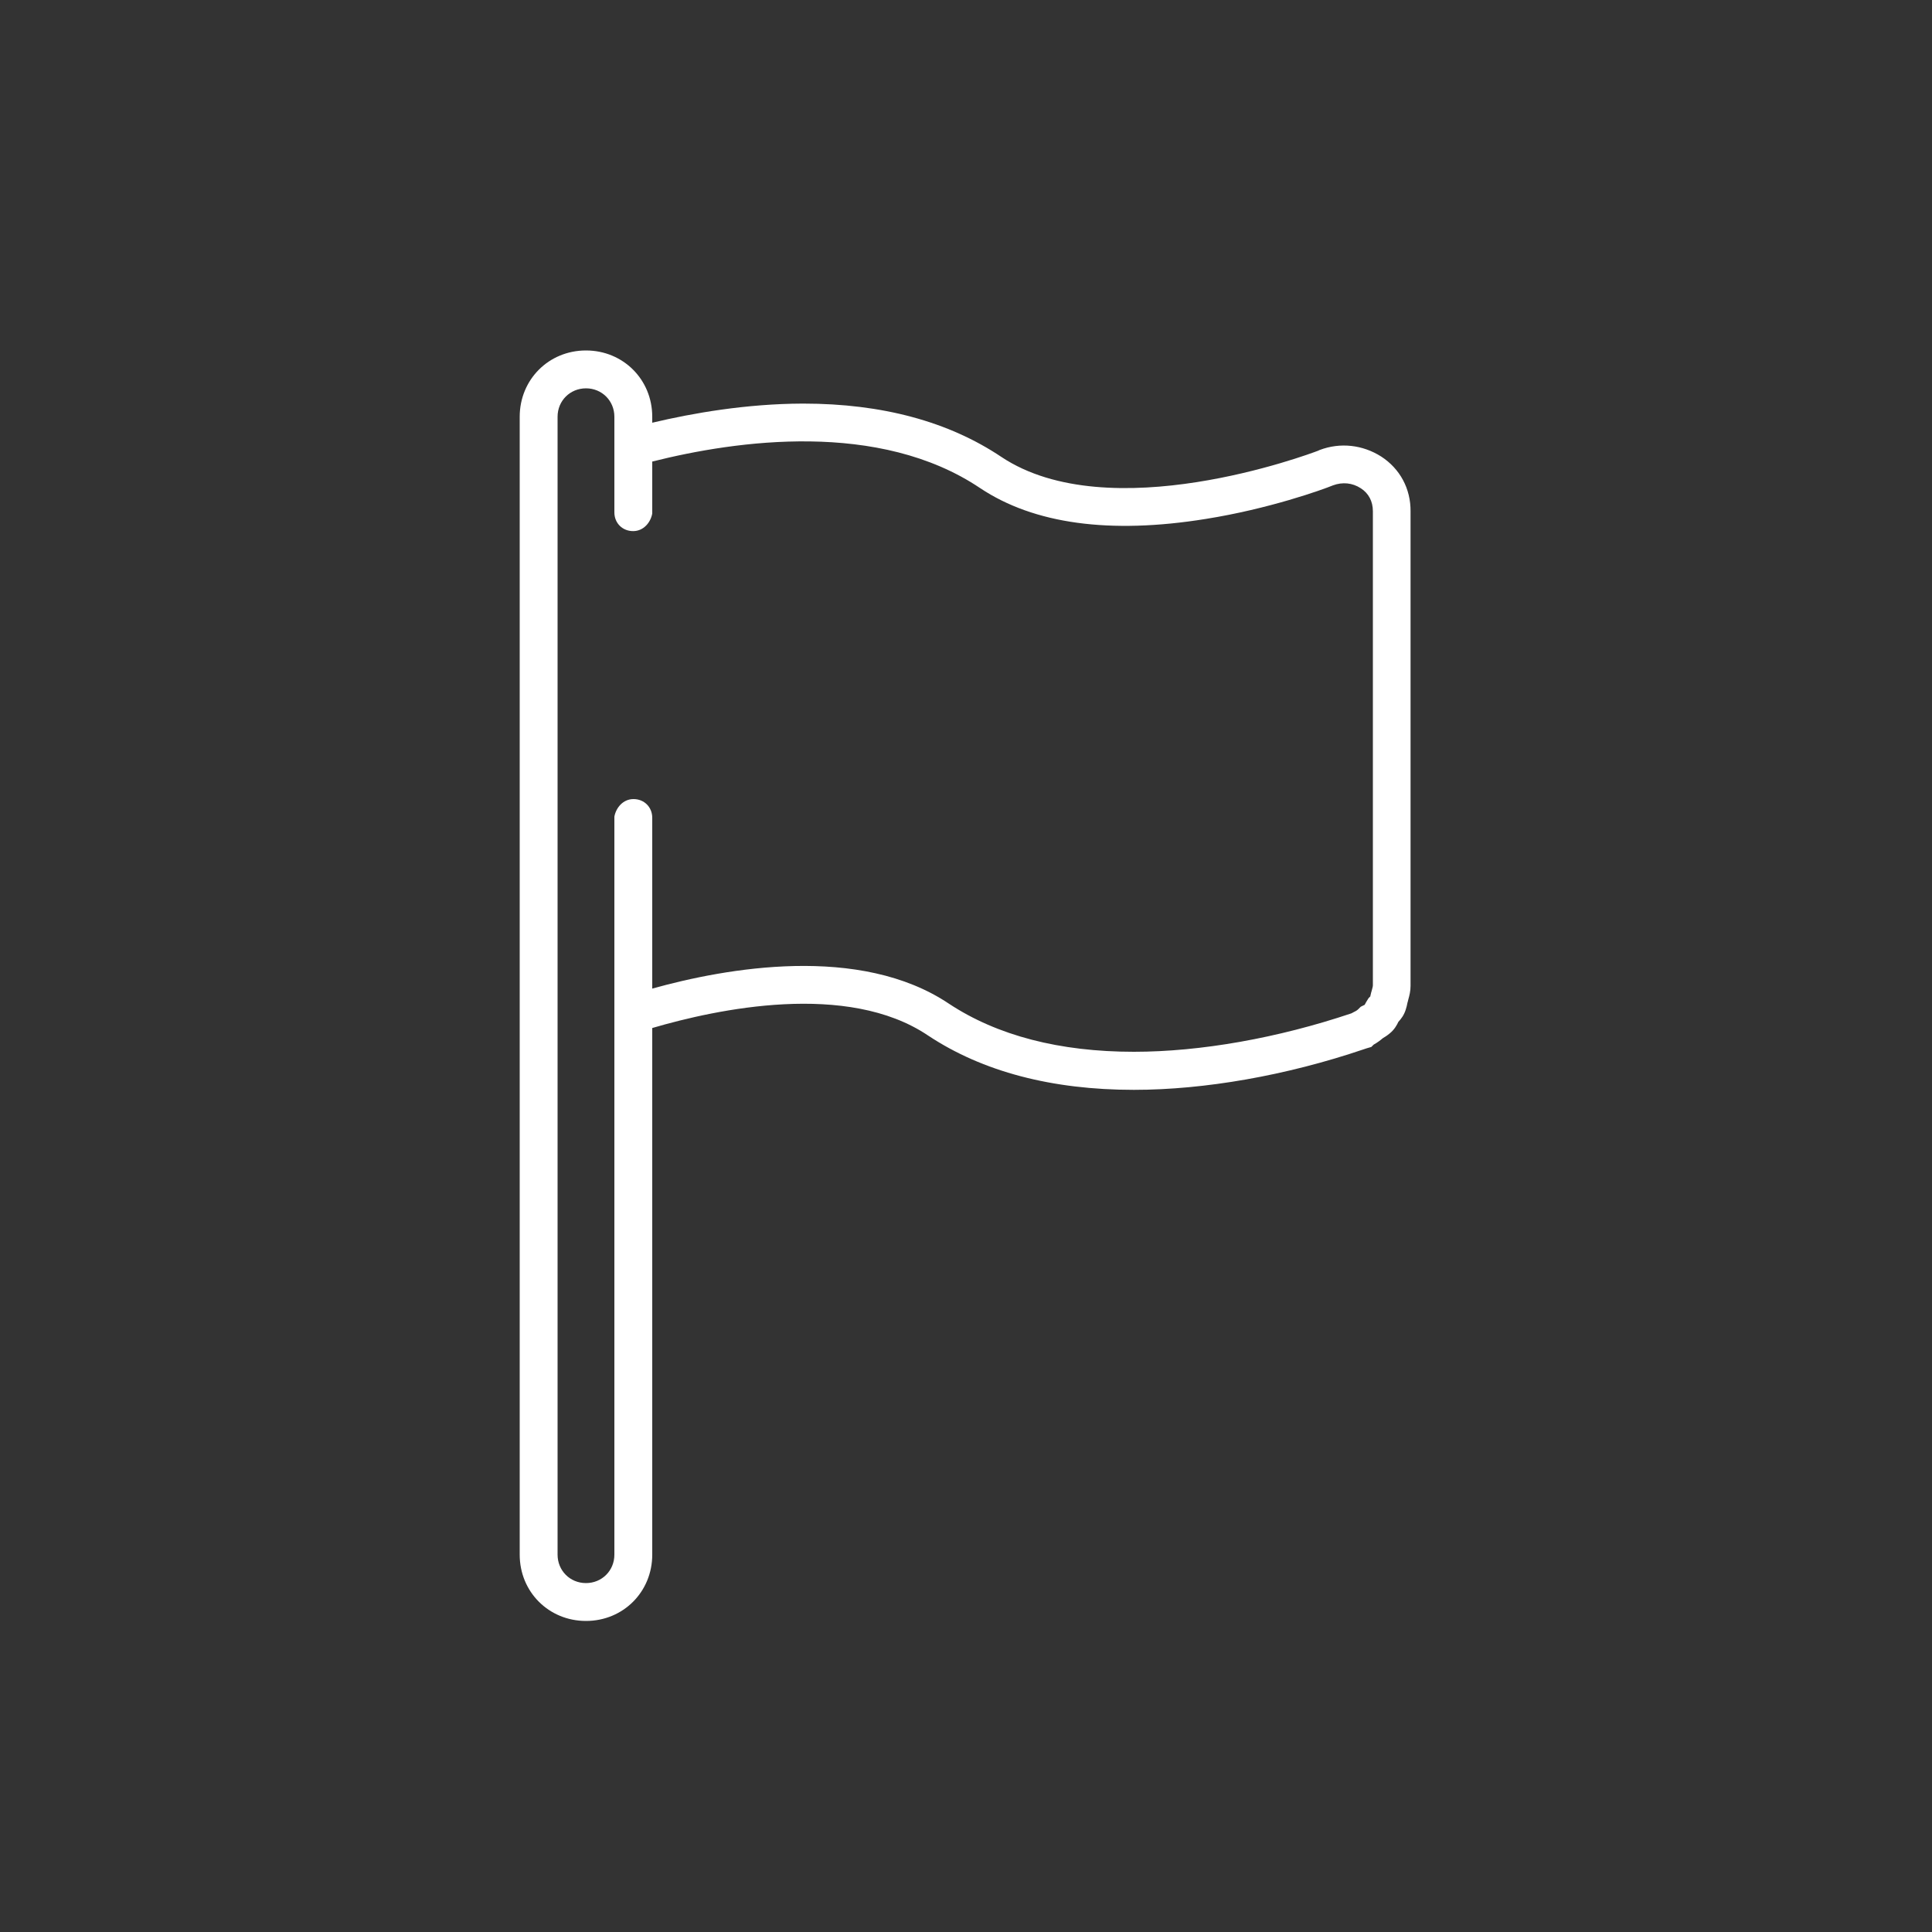<?xml version="1.0" encoding="UTF-8"?>
<svg xmlns="http://www.w3.org/2000/svg" xmlns:xlink="http://www.w3.org/1999/xlink" version="1.1" id="Calque_1" x="0px" y="0px" viewBox="0 0 1000 1000" style="enable-background:new 0 0 1000 1000;" xml:space="preserve">
<rect x="0" y="0" width="1000" height="1000" fill="#333333" stroke="none"/>
<style type="text/css">
	.st0{fill:#FFFFFF;}
</style>
<path class="st0" d="M714.9,236.3c-9.6-6.1-21.2-7.4-31.8-3.4l-0.5,0.2l-0.1,0.1c-5.2,2-108.3,40.5-164.2,3.3  c-27.3-18.3-61.7-27.6-102.5-27.6c-0.2,0-0.3,0-0.5,0c-28.9,0.1-56.7,4.9-77.7,9.9v-3.1c0-19.3-15.1-34.3-34.3-34.3  c-19.3,0-34.3,15.1-34.3,34.3v589c0,19.3,15.1,34.3,34.3,34.3c19.3,0,34.3-15.1,34.3-34.3V532.1c33.4-9.8,101-24.3,142.8,3.9  c28.2,18.7,64.1,28.1,106.5,28.1c36.6,0,78.9-7.4,119-21c0.8-0.3,1.3-0.4,1.5-0.5l2.4-0.7l1.2-1.2c1.8-1,3.3-2.1,4.7-3.3  c1-0.6,2.3-1.4,3.6-2.5c2.5-2,3.8-4.5,4.5-6c0,0,0,0,0,0c1.3-1.4,2.9-3.4,3.8-6.3c0.4-1.3,0.7-2.4,0.8-3.1c0.1-0.5,0.1-0.6,0.2-0.8  l0.4-1.6c0.5-1.8,1.1-4,1.1-6.9V264.7C730.2,252.9,724.6,242.6,714.9,236.3z M710.6,510.1c0,0.3-0.1,0.8-0.4,1.9  c-0.1,0.2-0.1,0.5-0.2,0.8c-0.4,1.1-0.5,2.1-0.7,2.7c0,0.1,0,0.1,0,0.2c-0.1,0.1-0.2,0.2-0.2,0.2l-0.7,0.7l-0.5,0.8  c-0.7,1-1.1,1.9-1.5,2.6c0,0,0,0.1-0.1,0.1l0,0c-0.1,0.1-0.4,0.2-0.6,0.3l-1.4,0.7l-1.1,1.1c-0.5,0.5-1.1,1-2.4,1.6l-1.3,0.7  c-38.1,12.8-78.1,19.9-112.6,19.9c-38.5,0-70.7-8.4-95.6-24.8c-46.2-31.1-115.8-18.5-153.7-7.9v-88.4c0-5.6-4.2-9.7-9.7-9.7  c-5.5,0-9.1,4.6-9.9,9.1v115.1h0v266.9c0,8.3-6.5,14.7-14.7,14.7c-8.3,0-14.7-6.5-14.7-14.7v-589c0-8.3,6.5-14.7,14.7-14.7  c8.3,0,14.7,6.5,14.7,14.7v14.9h0v34.6c0,5.6,4.2,9.7,9.7,9.7c5.5,0,9.1-4.6,9.9-9.1v-26.9c43.7-11,117.5-21.4,169.8,13.8  c27.8,18.5,67.1,23.9,116.7,15.9c32.7-5.2,60.3-15.1,65.9-17.4l0,0c4.9-1.8,10-1.3,14.3,1.5c4.1,2.6,6.3,6.8,6.3,11.9V510.1z"></path>
</svg>
